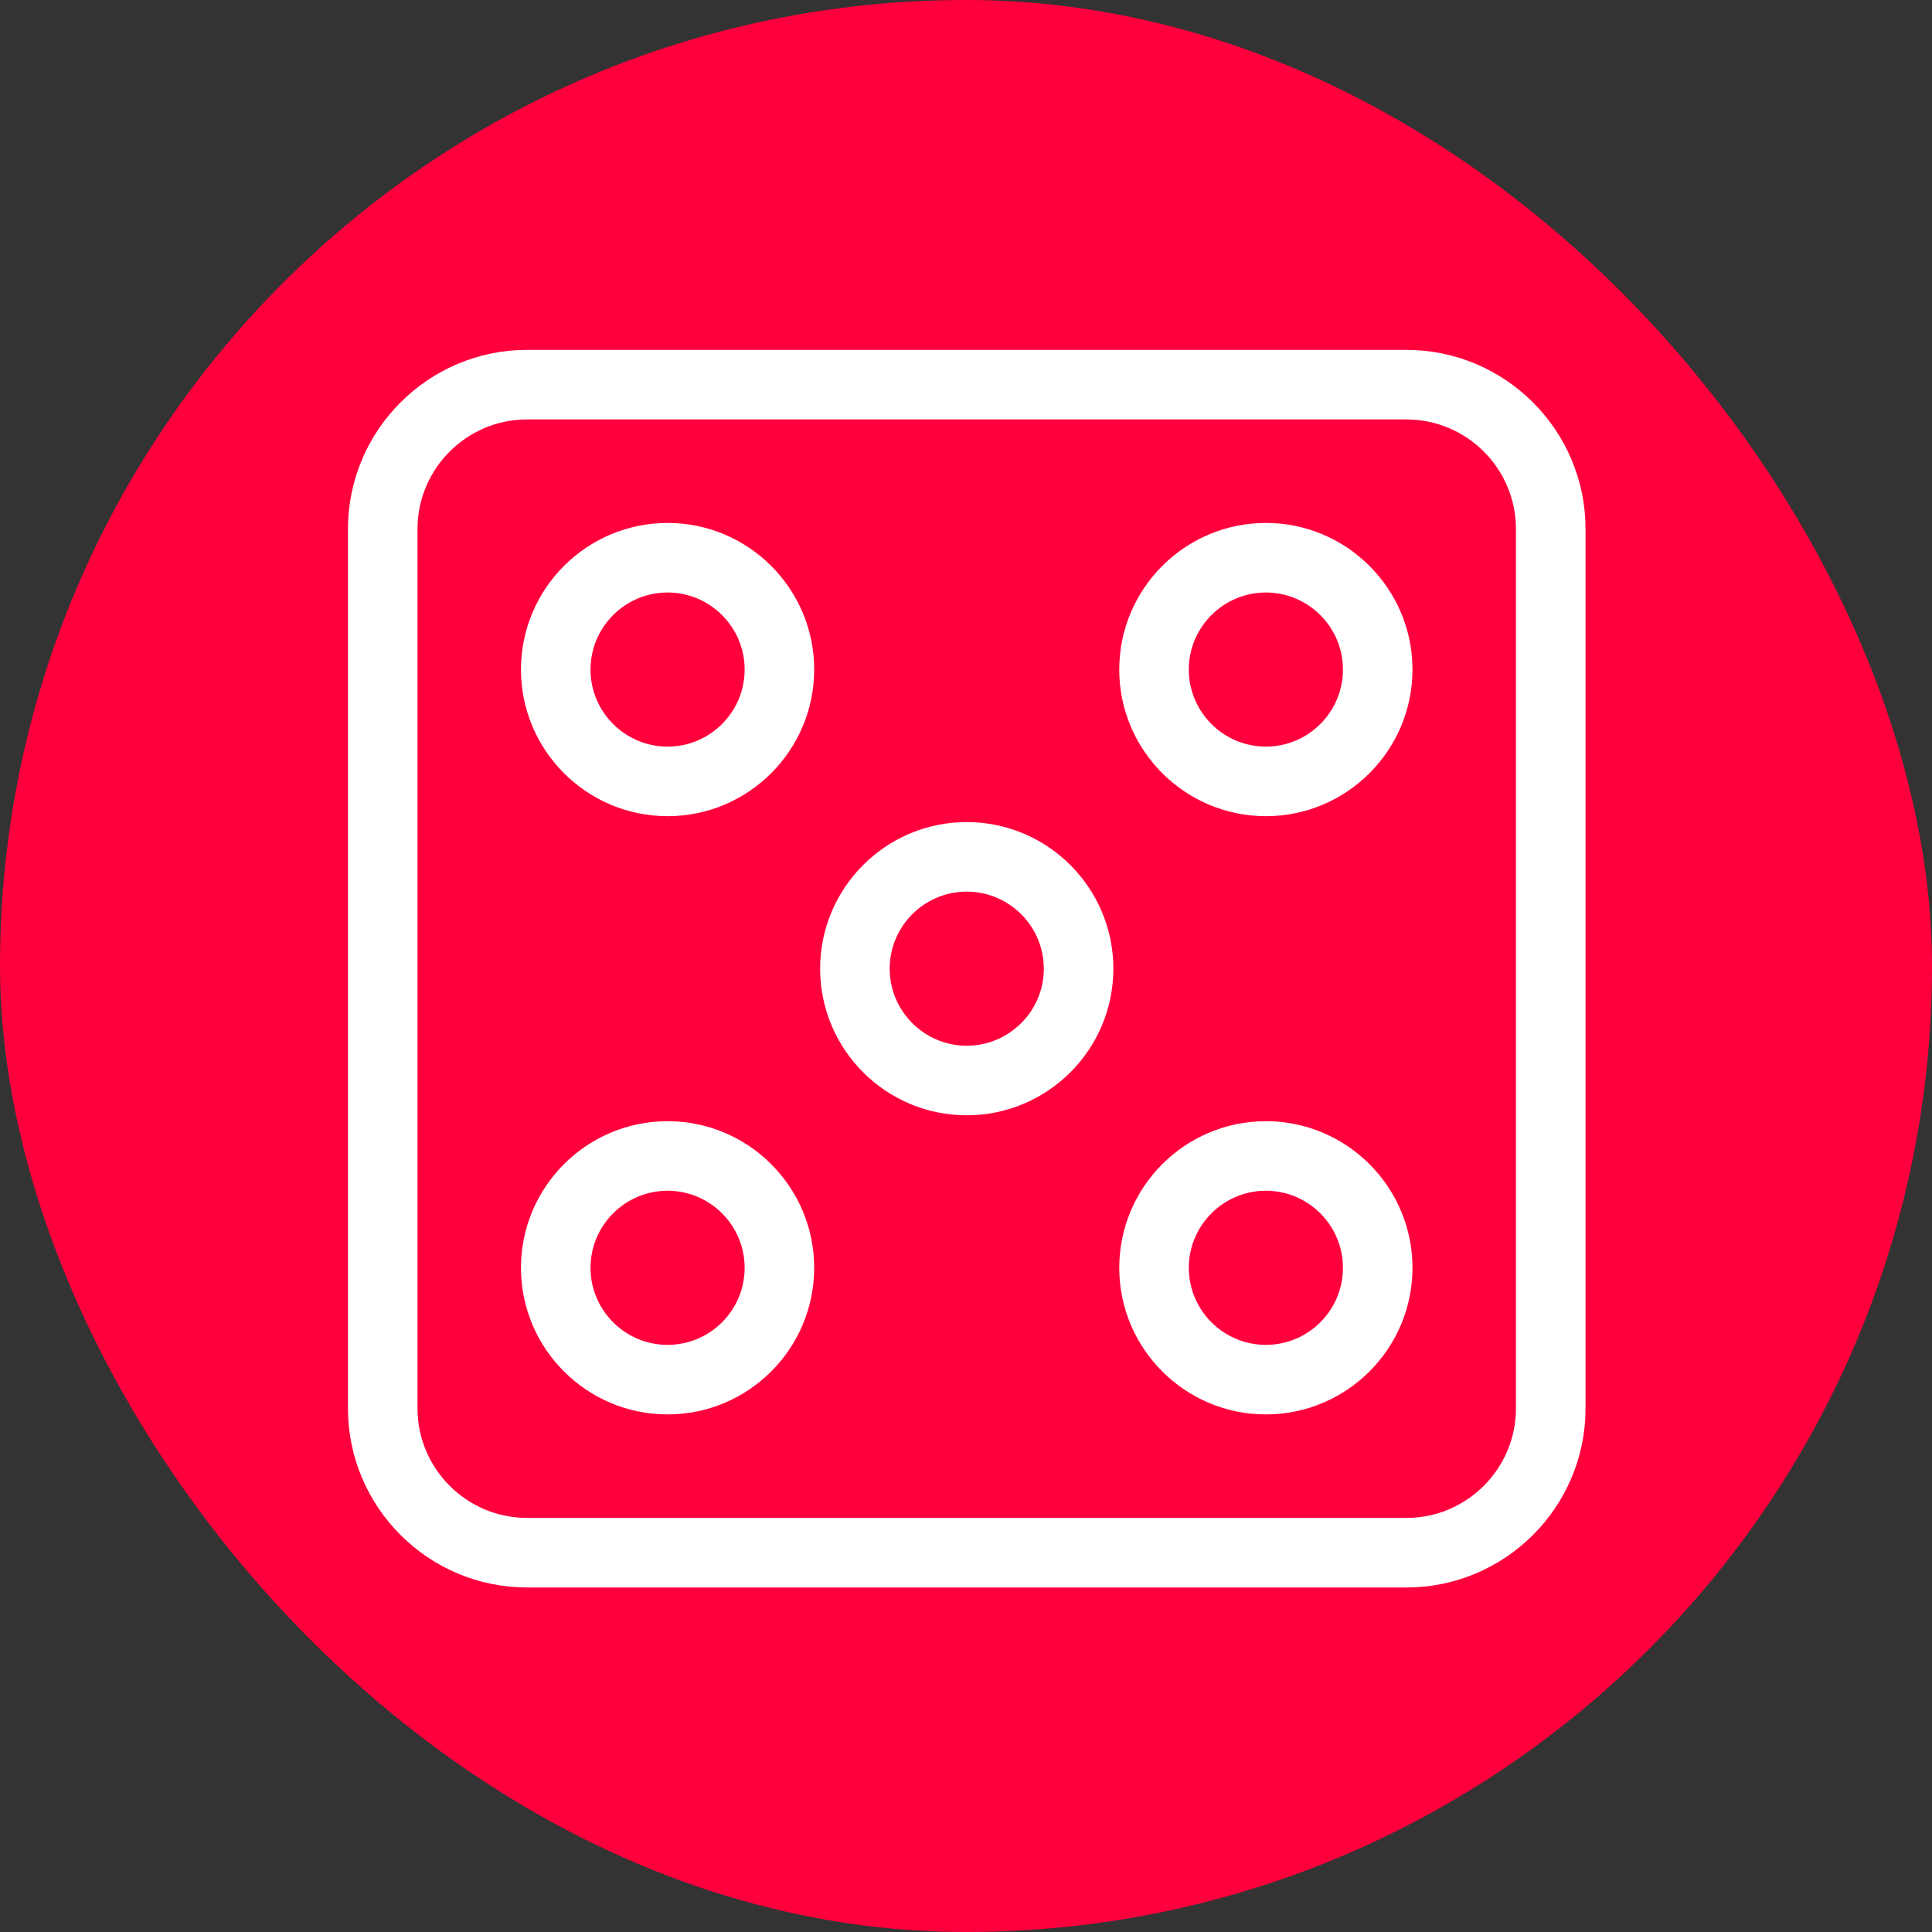 <?xml version="1.0" encoding="UTF-8"?> <svg xmlns="http://www.w3.org/2000/svg" width="40" height="40" viewBox="0 0 40 40" fill="none"><rect x="0" y="0" width="40" height="40" fill="#333333" stroke="none"/><rect width="40" height="40" rx="20" fill="#FF003C"></rect><path d="M10.913 32.767H29.118C31.107 32.767 32.727 31.148 32.727 29.158V10.953C32.727 8.964 31.107 7.344 29.118 7.344H10.913C8.924 7.344 7.304 8.964 7.304 10.953V29.158C7.304 31.148 8.924 32.767 10.913 32.767ZM8.544 10.953C8.544 9.647 9.607 8.584 10.913 8.584H29.118C30.424 8.584 31.486 9.647 31.486 10.953V29.158C31.486 30.464 30.424 31.527 29.118 31.527H10.913C9.607 31.527 8.544 30.464 8.544 29.158V10.953Z" fill="white" stroke="white" stroke-width="0.2"></path><path d="M17.08 20.055C17.08 21.674 18.397 22.991 20.015 22.991C21.634 22.991 22.951 21.674 22.951 20.055C22.951 18.437 21.634 17.12 20.015 17.12C18.397 17.12 17.08 18.437 17.08 20.055ZM18.32 20.055C18.32 19.121 19.081 18.36 20.015 18.36C20.95 18.36 21.711 19.121 21.711 20.055C21.711 20.99 20.95 21.751 20.015 21.751C19.081 21.751 18.32 20.99 18.32 20.055Z" fill="white" stroke="white" stroke-width="0.2"></path><path d="M10.886 13.862C10.886 15.481 12.203 16.798 13.822 16.798C15.44 16.798 16.757 15.481 16.757 13.862C16.757 12.244 15.44 10.927 13.822 10.927C12.203 10.927 10.886 12.244 10.886 13.862ZM12.126 13.862C12.126 12.928 12.887 12.167 13.822 12.167C14.757 12.167 15.517 12.928 15.517 13.862C15.517 14.797 14.757 15.558 13.822 15.558C12.887 15.558 12.126 14.797 12.126 13.862Z" fill="white" stroke="white" stroke-width="0.2"></path><path d="M23.273 13.862C23.273 15.481 24.59 16.798 26.209 16.798C27.827 16.798 29.144 15.481 29.144 13.862C29.144 12.244 27.827 10.927 26.209 10.927C24.59 10.927 23.273 12.244 23.273 13.862ZM24.513 13.862C24.513 12.928 25.274 12.167 26.209 12.167C27.143 12.167 27.904 12.928 27.904 13.862C27.904 14.797 27.143 15.558 26.209 15.558C25.274 15.558 24.513 14.797 24.513 13.862Z" fill="white" stroke="white" stroke-width="0.2"></path><path d="M10.886 26.249C10.886 27.867 12.203 29.184 13.822 29.184C15.44 29.184 16.757 27.867 16.757 26.249C16.757 24.63 15.44 23.313 13.822 23.313C12.203 23.313 10.886 24.63 10.886 26.249ZM12.126 26.249C12.126 25.314 12.887 24.553 13.822 24.553C14.757 24.553 15.517 25.314 15.517 26.249C15.517 27.184 14.757 27.944 13.822 27.944C12.887 27.944 12.126 27.184 12.126 26.249Z" fill="white" stroke="white" stroke-width="0.2"></path><path d="M23.273 26.249C23.273 27.867 24.59 29.184 26.209 29.184C27.827 29.184 29.144 27.867 29.144 26.249C29.144 24.63 27.827 23.313 26.209 23.313C24.59 23.313 23.273 24.63 23.273 26.249ZM24.513 26.249C24.513 25.314 25.274 24.553 26.209 24.553C27.143 24.553 27.904 25.314 27.904 26.249C27.904 27.184 27.143 27.944 26.209 27.944C25.274 27.944 24.513 27.184 24.513 26.249Z" fill="white" stroke="white" stroke-width="0.2"></path></svg> 